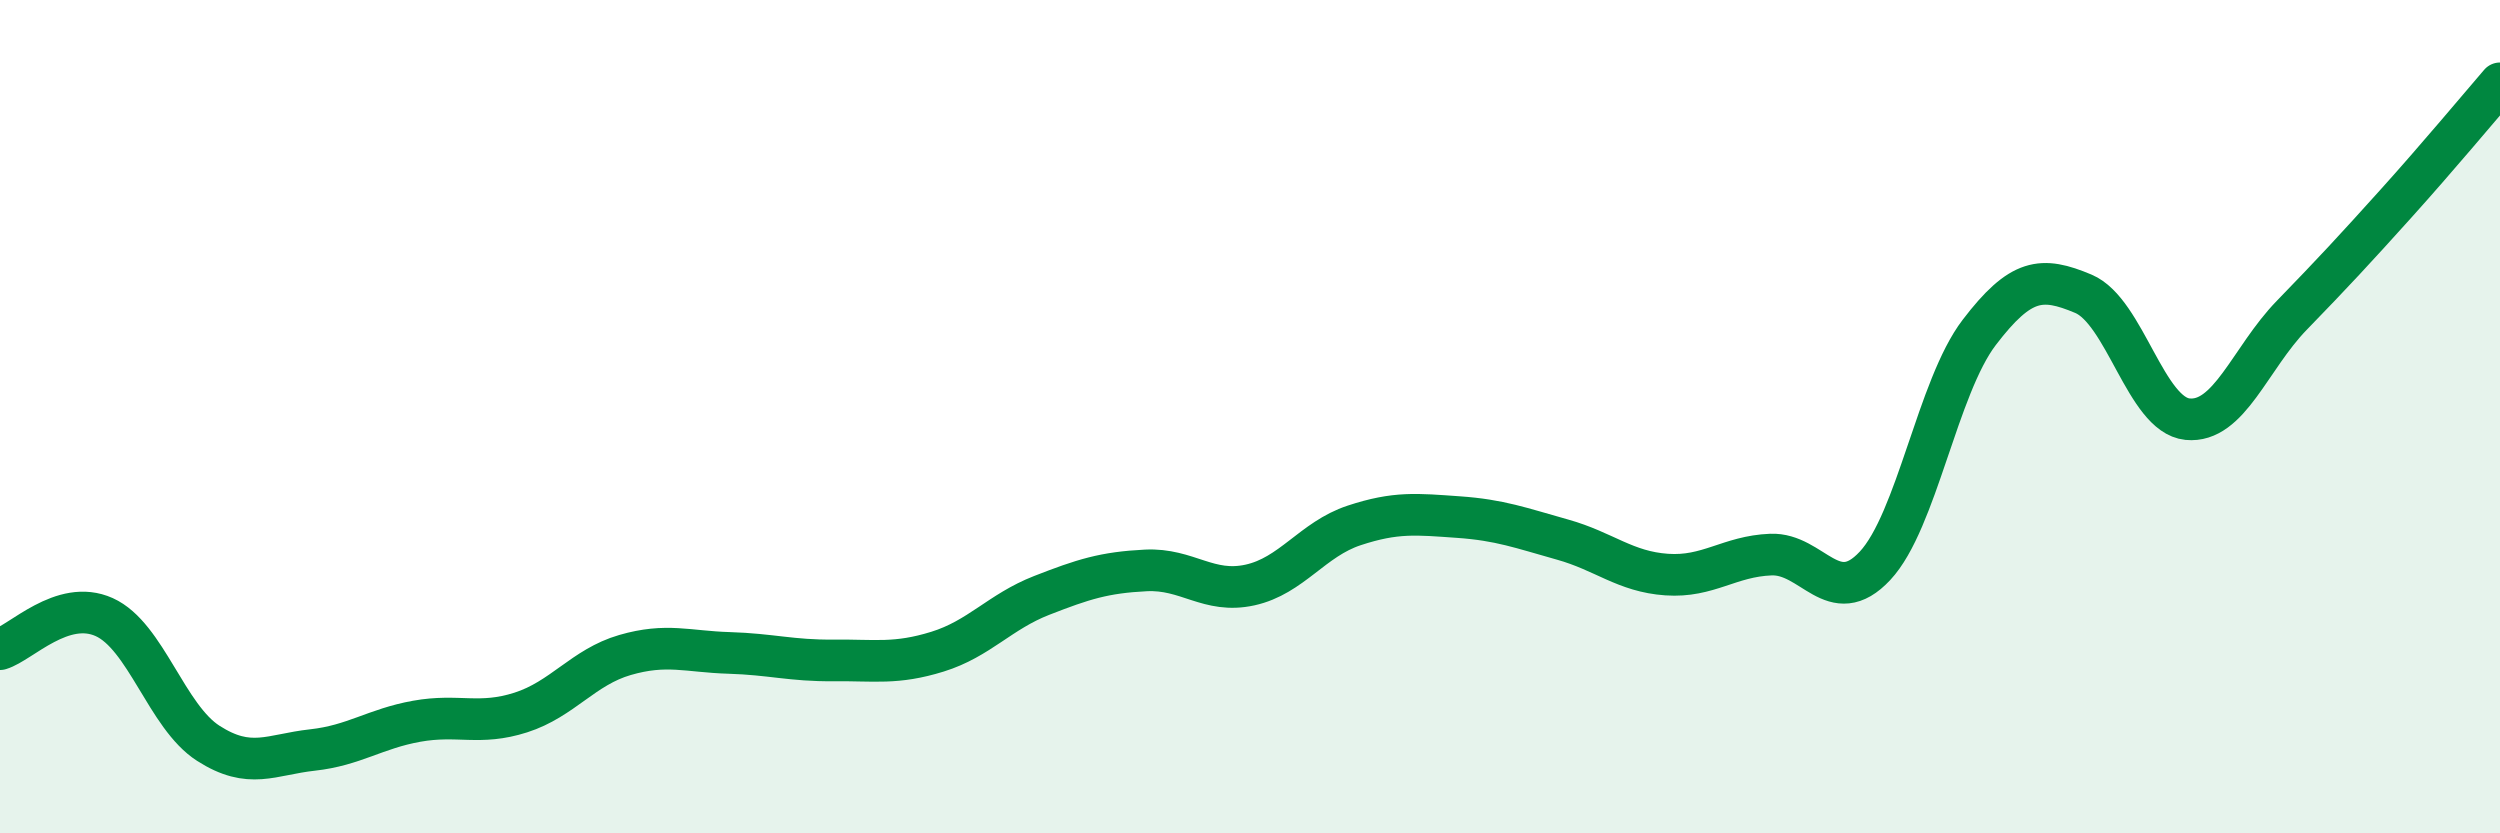 
    <svg width="60" height="20" viewBox="0 0 60 20" xmlns="http://www.w3.org/2000/svg">
      <path
        d="M 0,15.58 C 0.5,15.43 1.5,14.36 2.5,14.81 C 3.5,15.26 4,17.2 5,17.84 C 6,18.48 6.5,18.11 7.5,18 C 8.5,17.89 9,17.49 10,17.31 C 11,17.13 11.5,17.42 12.5,17.1 C 13.5,16.78 14,16.01 15,15.72 C 16,15.43 16.5,15.64 17.5,15.67 C 18.5,15.7 19,15.86 20,15.85 C 21,15.84 21.5,15.95 22.5,15.64 C 23.5,15.33 24,14.68 25,14.29 C 26,13.9 26.5,13.74 27.5,13.69 C 28.5,13.64 29,14.26 30,14.04 C 31,13.82 31.5,12.94 32.5,12.61 C 33.5,12.28 34,12.34 35,12.41 C 36,12.48 36.5,12.67 37.5,12.95 C 38.5,13.23 39,13.72 40,13.79 C 41,13.86 41.5,13.35 42.5,13.31 C 43.5,13.27 44,14.65 45,13.58 C 46,12.51 46.5,9.29 47.5,7.98 C 48.5,6.67 49,6.63 50,7.05 C 51,7.47 51.5,9.96 52.5,10.06 C 53.5,10.16 54,8.6 55,7.57 C 56,6.54 56.5,6 57.5,4.89 C 58.5,3.78 59.5,2.58 60,2L60 20L0 20Z"
        fill="#008740"
        opacity="0.1"
        stroke-linecap="round"
        stroke-linejoin="round"
      />
      <path
        d="M 0,15.58 C 0.5,15.43 1.5,14.36 2.5,14.81 C 3.5,15.26 4,17.2 5,17.84 C 6,18.48 6.5,18.11 7.5,18 C 8.5,17.89 9,17.49 10,17.31 C 11,17.13 11.5,17.42 12.5,17.1 C 13.5,16.78 14,16.01 15,15.72 C 16,15.43 16.5,15.64 17.5,15.67 C 18.5,15.7 19,15.86 20,15.85 C 21,15.84 21.5,15.95 22.5,15.64 C 23.5,15.33 24,14.68 25,14.29 C 26,13.9 26.5,13.74 27.5,13.69 C 28.5,13.64 29,14.26 30,14.04 C 31,13.82 31.5,12.94 32.5,12.61 C 33.5,12.28 34,12.34 35,12.41 C 36,12.48 36.5,12.67 37.5,12.95 C 38.5,13.23 39,13.72 40,13.79 C 41,13.86 41.5,13.35 42.5,13.31 C 43.5,13.27 44,14.65 45,13.58 C 46,12.51 46.5,9.29 47.5,7.98 C 48.5,6.67 49,6.63 50,7.05 C 51,7.47 51.5,9.96 52.5,10.06 C 53.5,10.16 54,8.6 55,7.57 C 56,6.54 56.5,6 57.5,4.89 C 58.5,3.78 59.5,2.58 60,2"
        stroke="#008740"
        stroke-width="1"
        fill="none"
        stroke-linecap="round"
        stroke-linejoin="round"
      />
    </svg>
  